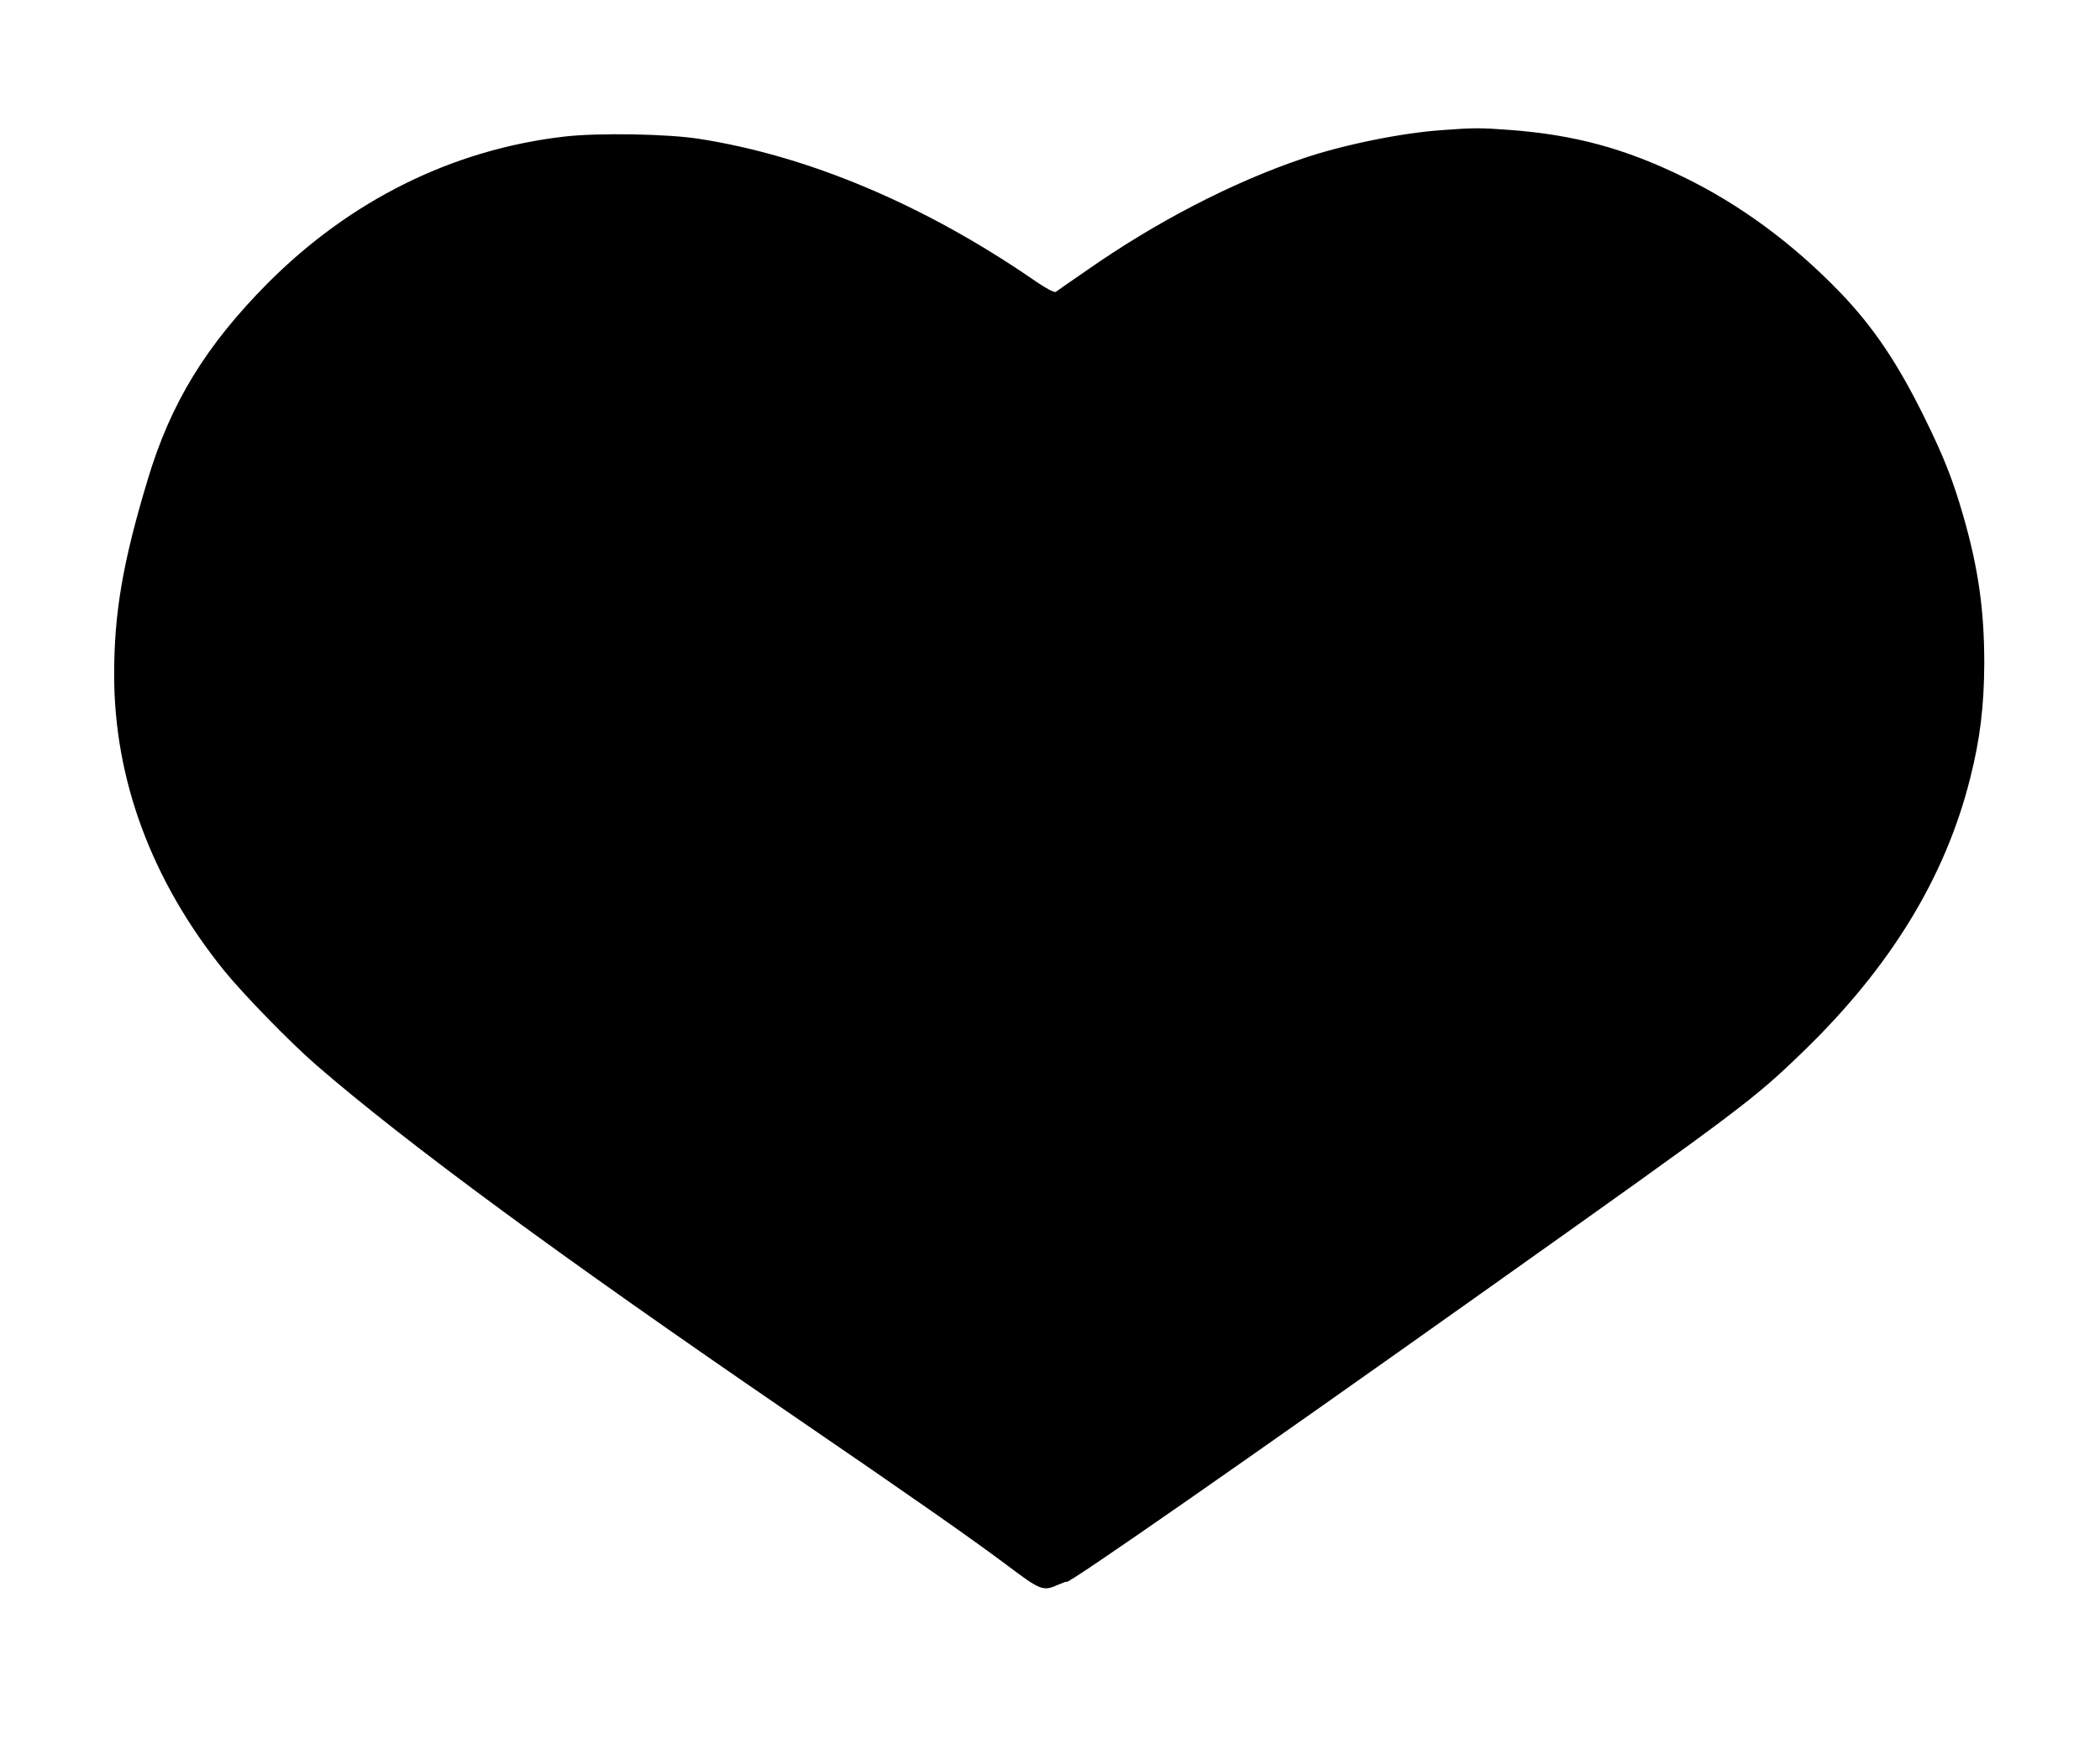 <?xml version="1.0" standalone="no"?>
<!DOCTYPE svg PUBLIC "-//W3C//DTD SVG 20010904//EN"
 "http://www.w3.org/TR/2001/REC-SVG-20010904/DTD/svg10.dtd">
<svg version="1.0" xmlns="http://www.w3.org/2000/svg"
 width="1067pt" height="889pt" viewBox="0 0 1067 889"
 preserveAspectRatio="xMidYMid meet">
<g transform="translate(0,889) scale(0.1,-0.1)"
fill="#000000" stroke="none">
<path d="M7327 8229 c-206 -14 -504 -75 -707 -144 -358 -121 -748 -323 -1099
-569 -80 -55 -151 -104 -157 -109 -8 -4 -54 20 -121 67 -552 378 -1138 625
-1693 711 -160 25 -513 31 -684 11 -567 -66 -1086 -323 -1506 -745 -313 -315
-493 -609 -609 -996 -127 -420 -171 -678 -171 -993 0 -533 191 -1047 558
-1502 98 -121 338 -367 467 -479 463 -401 1240 -972 2415 -1776 620 -424 913
-629 1100 -769 169 -127 180 -131 258 -96 23 10 42 17 42 14 0 -17 927 628
2153 1499 1281 909 1335 949 1591 1197 441 427 720 883 846 1385 51 200 71
370 72 585 0 271 -30 482 -106 747 -53 184 -99 301 -196 498 -137 279 -261
463 -430 639 -239 248 -509 447 -795 586 -299 146 -554 215 -885 240 -148 11
-183 11 -343 -1z"/>
</g>
</svg>
